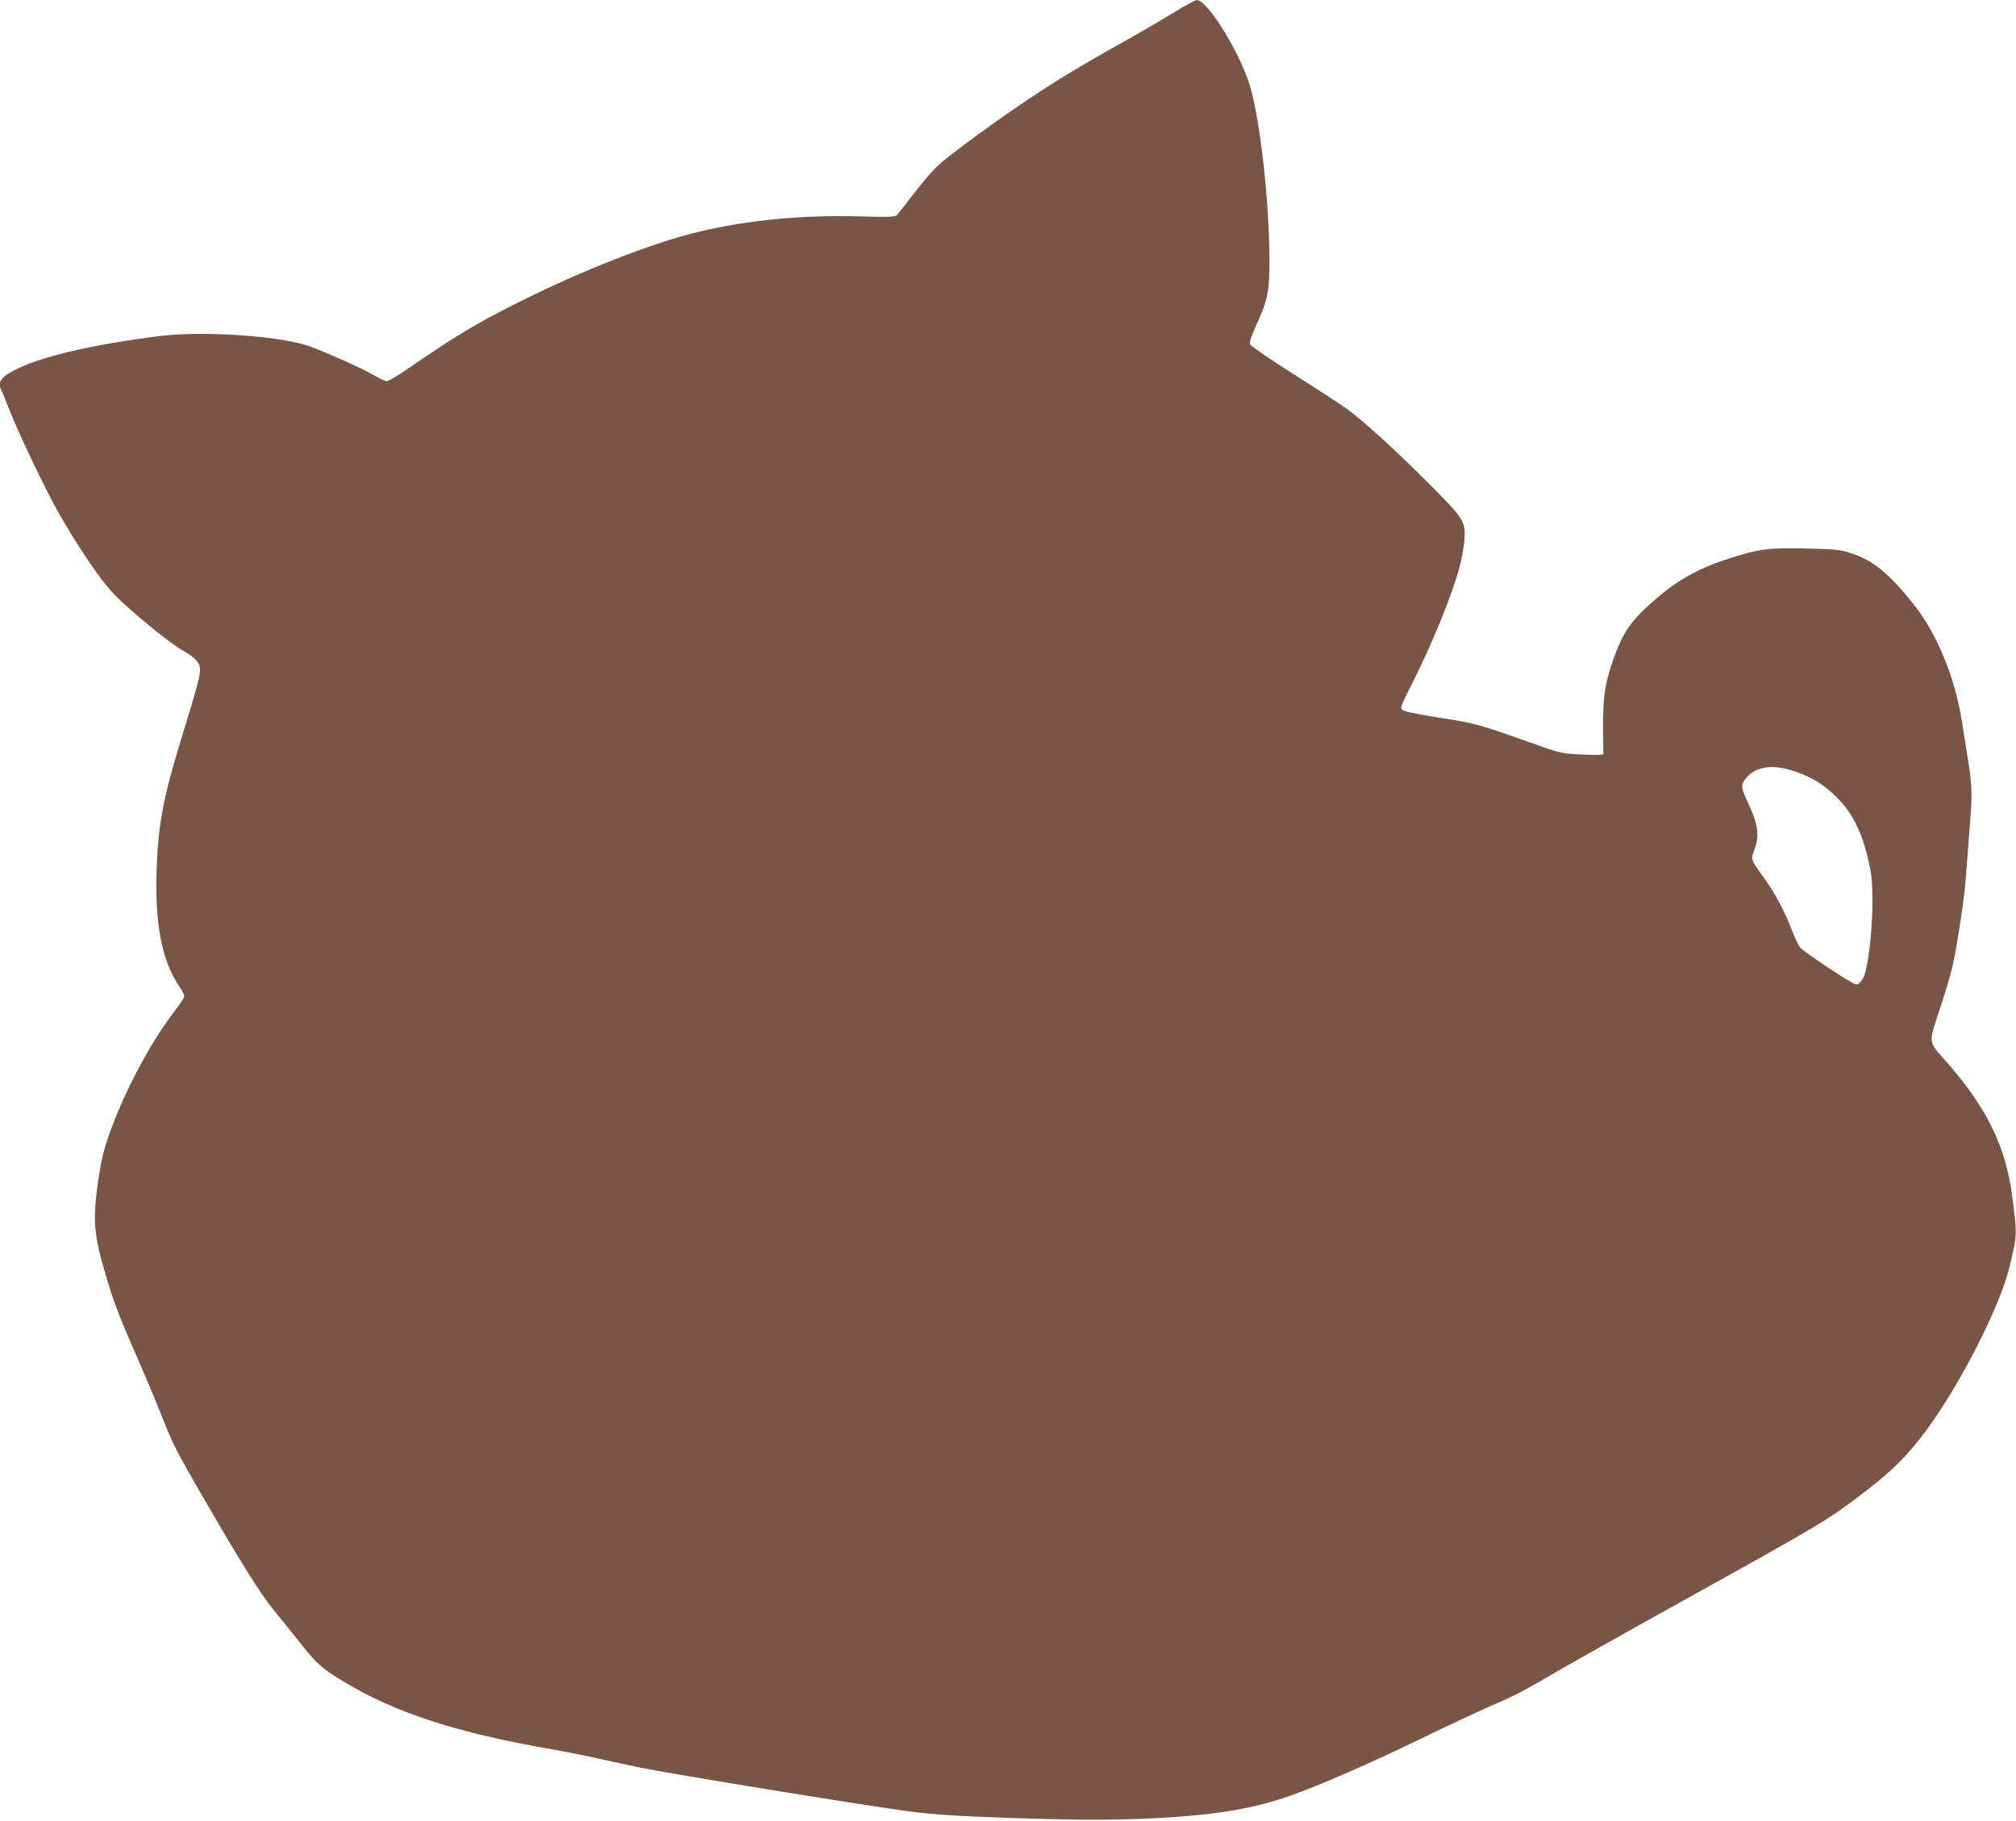 <?xml version="1.0" standalone="no"?>
<!DOCTYPE svg PUBLIC "-//W3C//DTD SVG 20010904//EN"
 "http://www.w3.org/TR/2001/REC-SVG-20010904/DTD/svg10.dtd">
<svg version="1.0" xmlns="http://www.w3.org/2000/svg"
 width="1280pt" height="1156pt" viewBox="0 0 1280 1156"
 preserveAspectRatio="xMidYMid meet">
<g transform="translate(0,1156) scale(0.1,-0.1)"
fill="#795548" stroke="none">
<path d="M7449 11478 c-74 -45 -186 -110 -249 -146 -367 -205 -515 -295 -750
-456 -207 -142 -435 -311 -497 -369 -34 -32 -104 -114 -154 -180 -51 -67 -99
-128 -107 -135 -12 -9 -65 -11 -226 -6 -363 11 -721 -23 -1031 -98 -291 -69
-742 -246 -1147 -449 -257 -128 -406 -218 -703 -423 -60 -42 -119 -76 -129
-76 -11 0 -50 18 -86 40 -66 40 -332 158 -418 186 -199 64 -671 94 -942 60
-404 -51 -713 -121 -890 -202 -111 -52 -140 -88 -111 -142 5 -9 25 -57 44
-107 48 -123 139 -321 251 -543 120 -238 322 -546 427 -652 105 -106 363 -316
430 -350 31 -16 68 -43 83 -60 44 -53 44 -54 -99 -520 -106 -345 -140 -524
-150 -795 -14 -357 32 -595 146 -762 16 -23 29 -49 29 -58 0 -9 -31 -56 -70
-106 -194 -251 -419 -722 -460 -963 -55 -324 -51 -419 24 -676 55 -190 90
-282 207 -548 50 -114 115 -268 144 -342 80 -203 97 -237 222 -455 282 -490
415 -703 501 -807 48 -58 126 -155 174 -216 100 -127 134 -156 275 -241 320
-194 721 -324 1313 -426 85 -15 225 -43 310 -62 85 -19 198 -43 250 -54 181
-38 1446 -244 1705 -278 155 -21 333 -32 660 -43 475 -16 726 -14 1015 5 324
22 536 61 751 136 187 66 513 208 834 364 187 91 405 192 484 226 85 35 208
99 300 155 86 51 442 252 791 446 1004 557 1000 555 1257 752 162 125 254 218
368 370 216 289 474 794 534 1045 49 203 49 204 17 448 -39 308 -157 553 -401
835 -141 162 -135 118 -50 380 61 189 78 256 104 415 38 237 48 314 60 490 6
77 16 207 22 289 12 158 9 212 -21 396 -10 63 -26 162 -35 220 -44 273 -160
553 -306 735 -156 195 -255 276 -394 322 -73 24 -98 26 -291 31 -238 5 -294
-2 -489 -65 -224 -71 -377 -166 -556 -343 -83 -82 -127 -157 -177 -300 -52
-149 -65 -236 -64 -427 l2 -172 -28 -3 c-15 -2 -76 0 -137 3 -103 6 -122 11
-305 77 -311 111 -344 120 -555 153 -109 17 -214 37 -232 44 -40 17 -43 6 58
206 113 224 241 540 284 701 14 51 28 128 32 170 10 129 4 140 -241 384 -208
208 -400 382 -507 460 -30 22 -177 118 -327 213 -150 95 -277 182 -283 192 -8
15 0 41 36 121 74 164 85 216 85 408 0 399 -66 958 -135 1150 -82 227 -264
510 -327 510 -9 0 -76 -37 -149 -82z m3927 -4809 c115 -35 202 -87 284 -169
112 -112 174 -246 216 -466 26 -138 10 -471 -31 -639 -12 -50 -38 -85 -60 -85
-22 0 -326 202 -357 236 -9 11 -33 62 -53 114 -45 117 -107 233 -180 334 -81
113 -79 108 -56 172 35 92 24 161 -48 314 -38 79 -38 100 -5 140 61 72 161 89
290 49z"/>
</g>
</svg>
